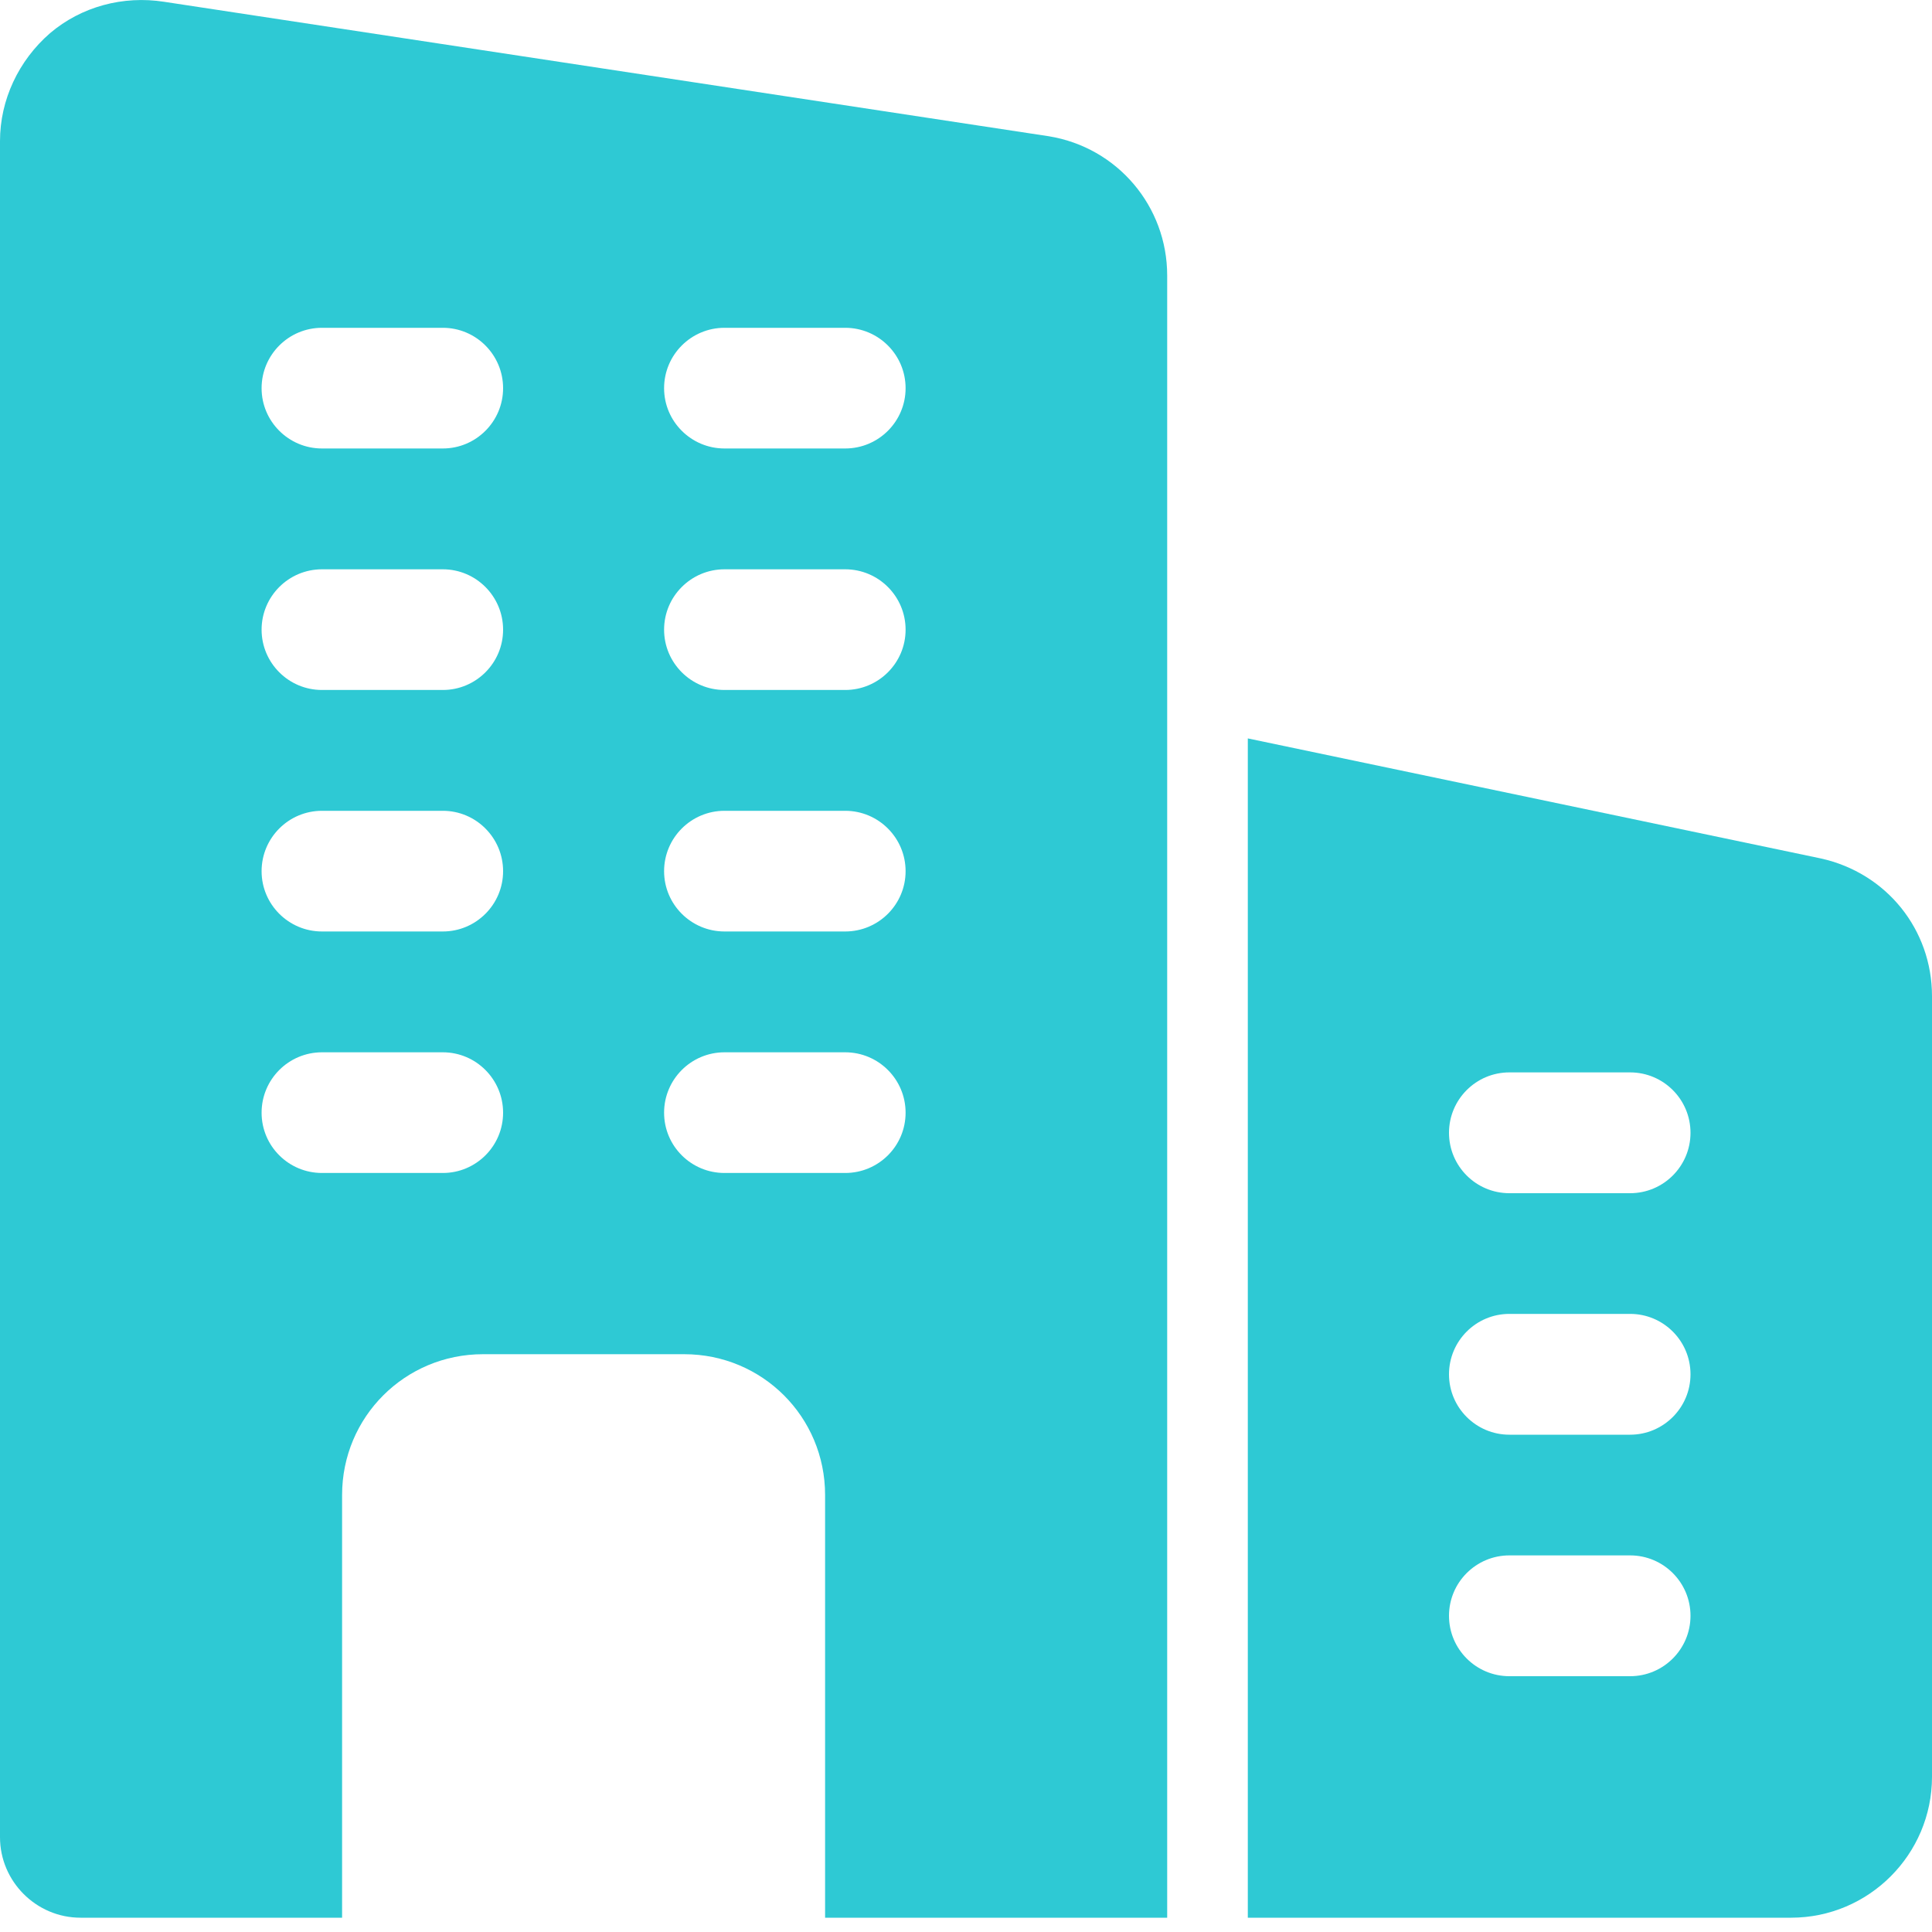 <svg width="15" height="15" viewBox="0 0 15 15" fill="none" xmlns="http://www.w3.org/2000/svg">
<path d="M8.144 1.058L1.275 0.014C0.956 -0.036 0.631 0.051 0.388 0.258C0.144 0.47 0 0.776 0 1.095V14.264C0 14.607 0.281 14.889 0.625 14.889H2.656V11.607C2.656 11.001 3.144 10.514 3.75 10.514H5.312C5.919 10.514 6.406 11.001 6.406 11.607V14.889H9.062V2.139C9.062 1.601 8.675 1.145 8.144 1.058ZM3.438 9.107H2.5C2.241 9.107 2.031 8.898 2.031 8.639C2.031 8.38 2.241 8.17 2.5 8.17H3.438C3.696 8.17 3.906 8.38 3.906 8.639C3.906 8.898 3.696 9.107 3.438 9.107ZM3.438 7.232H2.5C2.241 7.232 2.031 7.022 2.031 6.764C2.031 6.505 2.241 6.295 2.5 6.295H3.438C3.696 6.295 3.906 6.505 3.906 6.764C3.906 7.022 3.696 7.232 3.438 7.232ZM3.438 5.357H2.5C2.241 5.357 2.031 5.147 2.031 4.889C2.031 4.63 2.241 4.42 2.5 4.42H3.438C3.696 4.42 3.906 4.63 3.906 4.889C3.906 5.147 3.696 5.357 3.438 5.357ZM3.438 3.482H2.5C2.241 3.482 2.031 3.272 2.031 3.014C2.031 2.755 2.241 2.545 2.5 2.545H3.438C3.696 2.545 3.906 2.755 3.906 3.014C3.906 3.272 3.696 3.482 3.438 3.482ZM6.562 9.107H5.625C5.366 9.107 5.156 8.898 5.156 8.639C5.156 8.38 5.366 8.17 5.625 8.17H6.562C6.821 8.17 7.031 8.38 7.031 8.639C7.031 8.898 6.821 9.107 6.562 9.107ZM6.562 7.232H5.625C5.366 7.232 5.156 7.022 5.156 6.764C5.156 6.505 5.366 6.295 5.625 6.295H6.562C6.821 6.295 7.031 6.505 7.031 6.764C7.031 7.022 6.821 7.232 6.562 7.232ZM6.562 5.357H5.625C5.366 5.357 5.156 5.147 5.156 4.889C5.156 4.63 5.366 4.42 5.625 4.42H6.562C6.821 4.42 7.031 4.63 7.031 4.889C7.031 5.147 6.821 5.357 6.562 5.357ZM6.562 3.482H5.625C5.366 3.482 5.156 3.272 5.156 3.014C5.156 2.755 5.366 2.545 5.625 2.545H6.562C6.821 2.545 7.031 2.755 7.031 3.014C7.031 3.272 6.821 3.482 6.562 3.482Z" fill="#2EC9D4"/>
<path d="M14.137 6.665L9.688 5.733V14.889H13.906C14.509 14.889 15 14.398 15 13.795V7.734C15 7.218 14.648 6.778 14.137 6.665ZM12.656 13.014H11.719C11.46 13.014 11.25 12.804 11.25 12.545C11.25 12.286 11.46 12.076 11.719 12.076H12.656C12.915 12.076 13.125 12.286 13.125 12.545C13.125 12.804 12.915 13.014 12.656 13.014ZM12.656 11.139H11.719C11.46 11.139 11.25 10.929 11.25 10.67C11.25 10.411 11.46 10.201 11.719 10.201H12.656C12.915 10.201 13.125 10.411 13.125 10.67C13.125 10.929 12.915 11.139 12.656 11.139ZM12.656 9.264H11.719C11.46 9.264 11.25 9.054 11.25 8.795C11.25 8.536 11.46 8.326 11.719 8.326H12.656C12.915 8.326 13.125 8.536 13.125 8.795C13.125 9.054 12.915 9.264 12.656 9.264Z" fill="#2EC9D4"/>
</svg>
